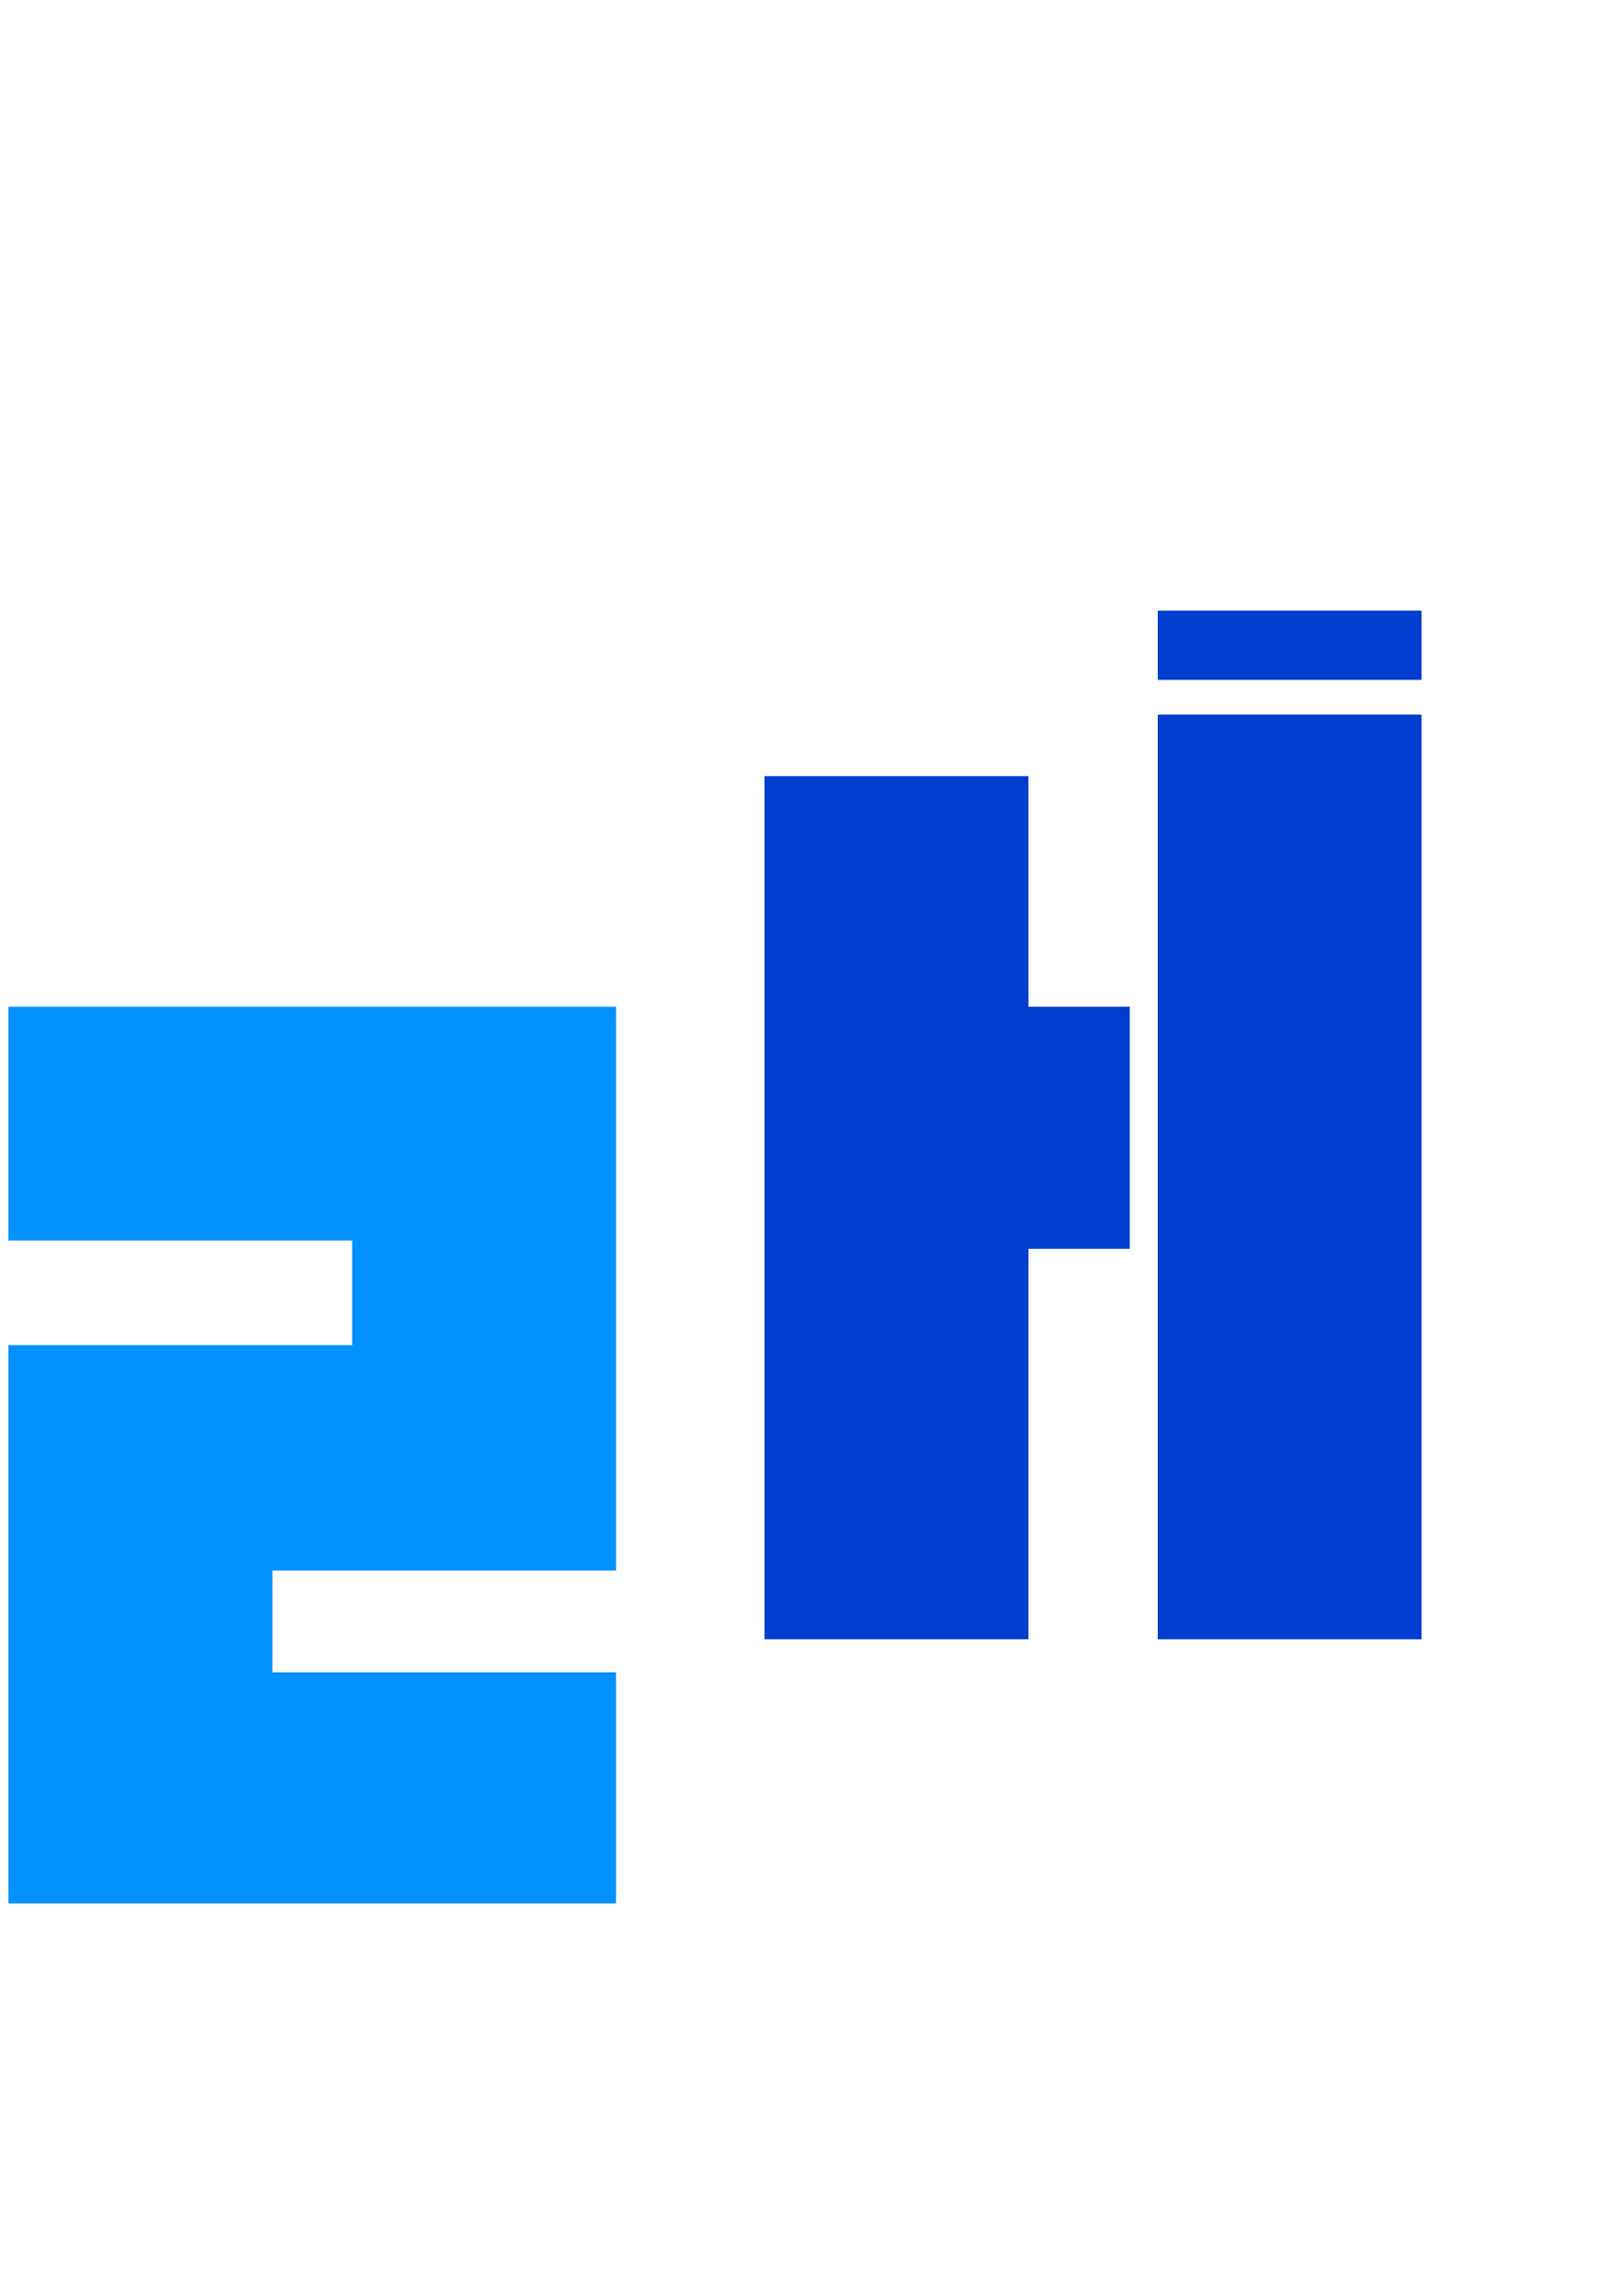 <svg width="124" height="176" viewBox="0 0 124 176" fill="none" xmlns="http://www.w3.org/2000/svg">
<g clip-path="url(#clip0_279_531)">
<path d="M0.646 145.89V103.1H27.006V95.08H0.646V77.16H47.245V120.38H20.886V128.18H47.245V145.89H0.646Z" fill="#0091FF"/>
<path d="M86.636 77.159H78.866V59.489H58.626V125.649H78.866V95.719H86.636V77.159Z" fill="#003ECF"/>
<path d="M109.015 46.8H88.785V52.11H109.015V46.8Z" fill="#003ECF"/>
<path d="M109.015 54.77H88.785V125.65H109.015V54.77Z" fill="#003ECF"/>
</g>
<defs>
<clipPath id="clip0_279_531">
<rect width="123" height="176" fill="white" transform="translate(0.595)"/>
</clipPath>
</defs>
</svg>
